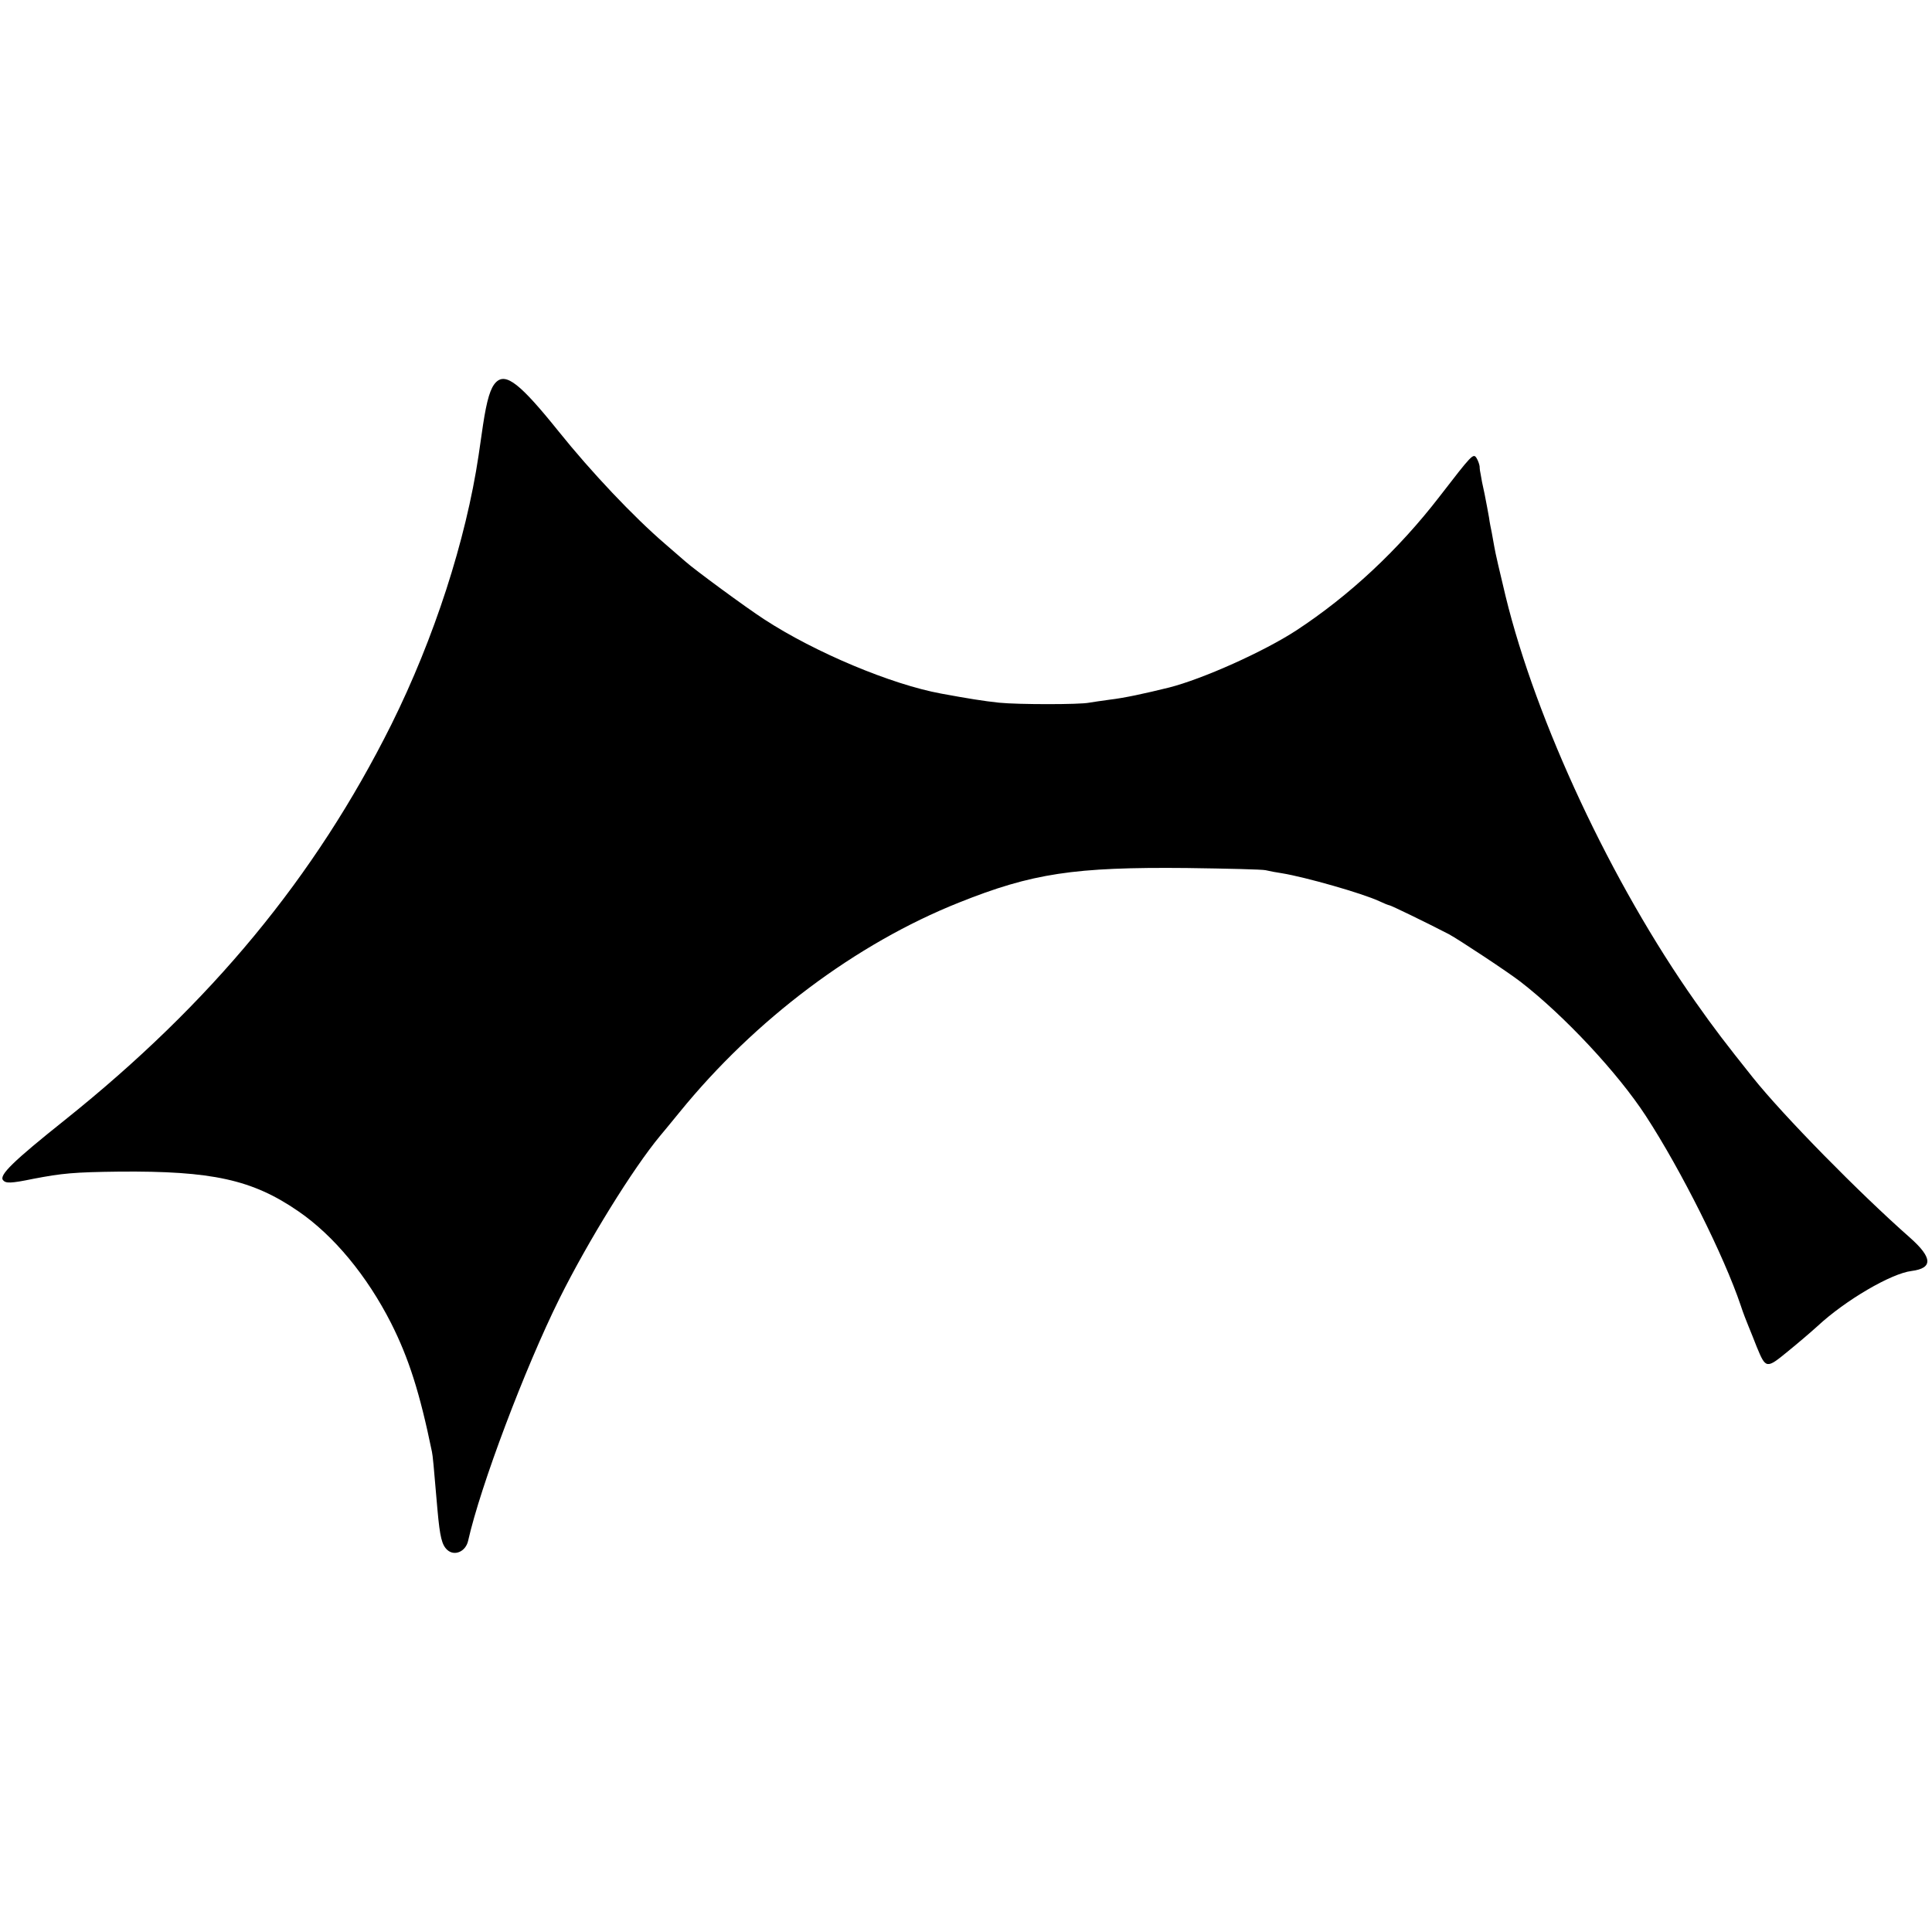 <?xml version="1.0" standalone="no"?>
<!DOCTYPE svg PUBLIC "-//W3C//DTD SVG 20010904//EN"
 "http://www.w3.org/TR/2001/REC-SVG-20010904/DTD/svg10.dtd">
<svg version="1.0" xmlns="http://www.w3.org/2000/svg"
 width="700pt" height="700pt" viewBox="0 0 700 700"
 preserveAspectRatio="xMidYMid meet">
<g transform="translate(0,700) scale(0.1,-0.1)"
fill="#000000" stroke="none">
<path d="M1797 5615 c-20 -20 -33 -63 -47 -155 -6 -41 -13 -91 -16 -110 -46
-308 -161 -663 -316 -975 -276 -553 -654 -1010 -1183 -1433 -188 -150 -239
-200 -224 -218 10 -12 28 -12 110 5 105 20 146 24 310 26 337 3 483 -29 649
-143 130 -89 250 -235 337 -406 64 -127 104 -252 148 -466 3 -14 6 -45 20
-210 9 -100 16 -128 36 -146 26 -23 66 -6 75 33 45 200 206 626 331 878 103
207 266 471 365 590 9 11 41 49 70 85 273 336 639 611 1013 760 265 106 417
129 825 125 146 -2 275 -5 286 -8 12 -3 38 -8 59 -11 85 -14 289 -72 352 -101
17 -8 34 -15 37 -15 5 0 135 -63 216 -105 35 -19 214 -137 259 -172 159 -123
353 -331 454 -486 129 -198 284 -509 344 -687 8 -25 21 -58 28 -75 7 -16 20
-50 30 -75 33 -80 35 -80 112 -17 37 30 86 72 108 92 101 94 267 191 341 200
78 10 76 48 -5 120 -185 163 -461 444 -571 582 -98 123 -138 175 -207 273
-304 431 -577 1015 -688 1470 -20 83 -38 160 -41 180 -2 14 -7 36 -9 50 -3 14
-8 39 -10 55 -3 17 -10 55 -16 85 -7 30 -13 62 -14 70 -2 8 -4 22 -4 30 -1 8
-6 22 -11 30 -12 19 -16 14 -135 -140 -149 -193 -326 -358 -518 -484 -118 -77
-339 -176 -461 -207 -89 -22 -163 -38 -215 -44 -30 -4 -63 -9 -75 -11 -34 -7
-256 -7 -326 0 -57 6 -112 15 -210 33 -180 33 -457 149 -641 269 -65 42 -254
181 -285 209 -6 5 -40 35 -75 65 -113 97 -268 261 -385 407 -139 173 -191 214
-227 178z"/>
</g>
</svg>
